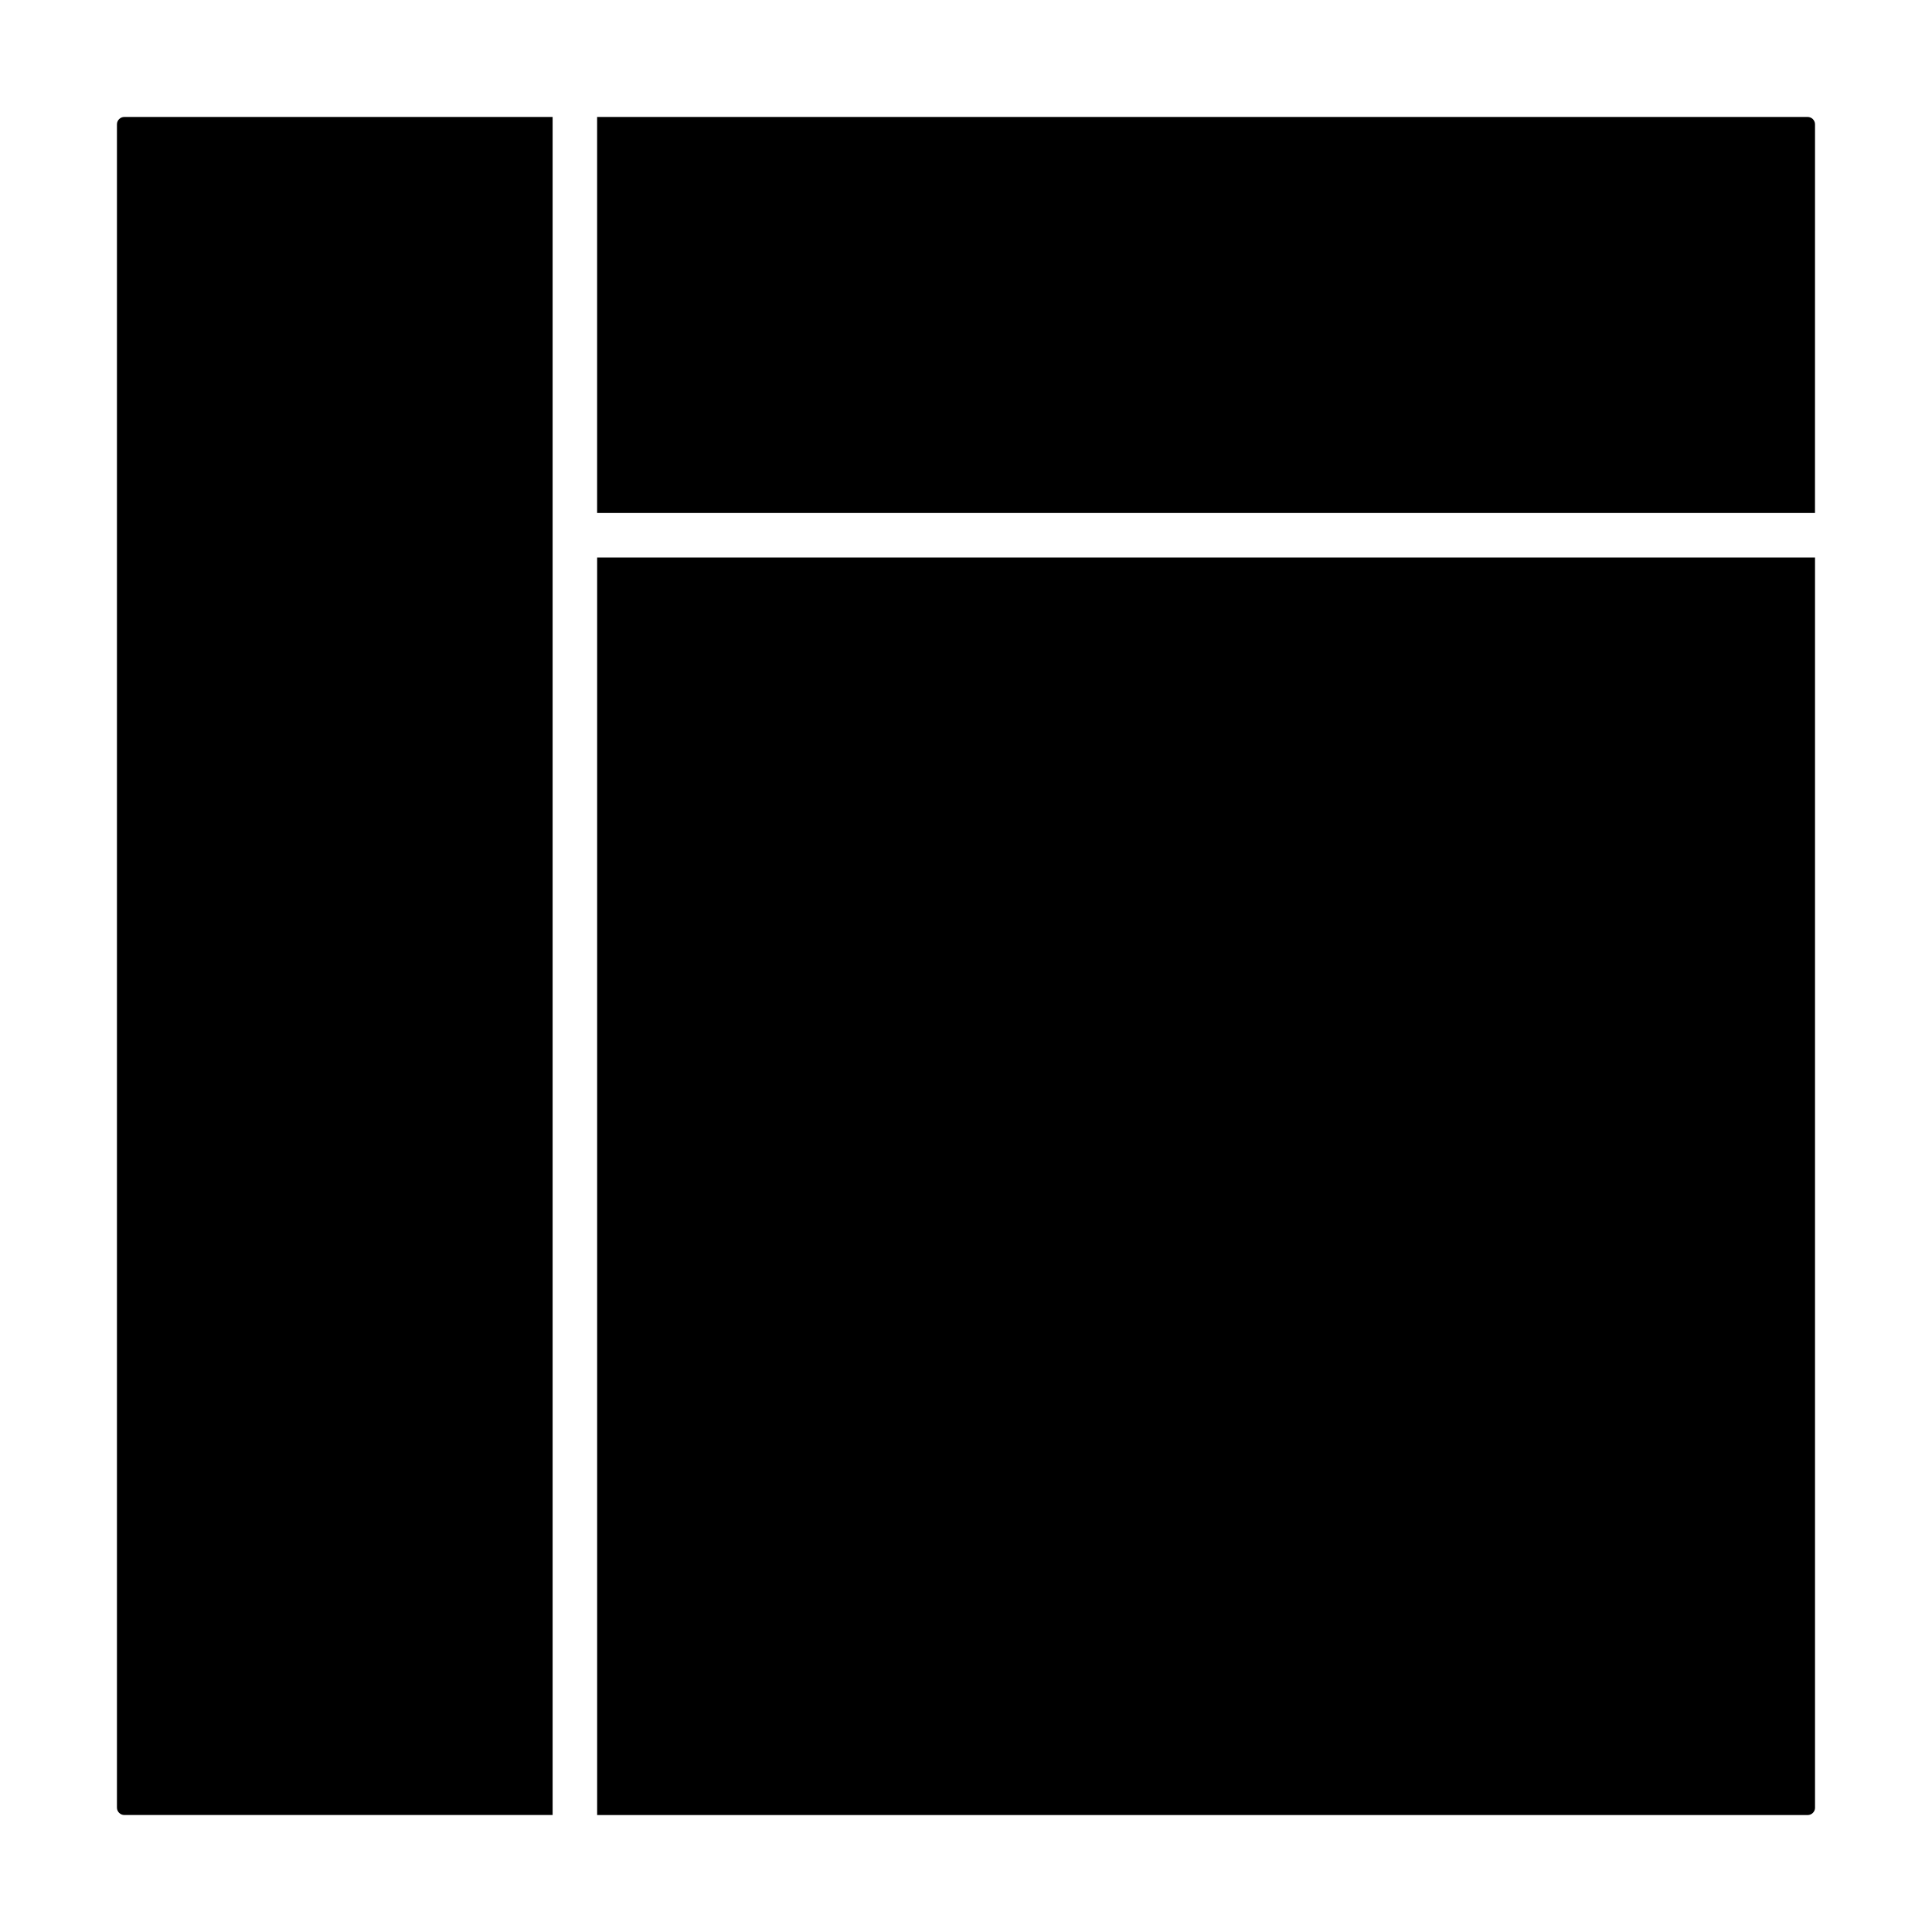 <?xml version="1.0" encoding="UTF-8"?>
<!-- Uploaded to: SVG Repo, www.svgrepo.com, Generator: SVG Repo Mixer Tools -->
<svg fill="#000000" width="800px" height="800px" version="1.1" viewBox="144 144 512 512" xmlns="http://www.w3.org/2000/svg">
 <g>
  <path d="m174.99 176.96v446.07c0 1.086 0.883 1.969 1.969 1.969h113.49v-450.01h-113.49c-1.086 0-1.969 0.883-1.969 1.969z"/>
  <path d="m625 176.96c0-1.086-0.883-1.969-1.969-1.969h-320.79v104.96h322.75z"/>
  <path d="m625 623.04v-331.28h-322.75v333.25h320.79c1.086 0 1.969-0.883 1.969-1.969z"/>
 </g>
</svg>